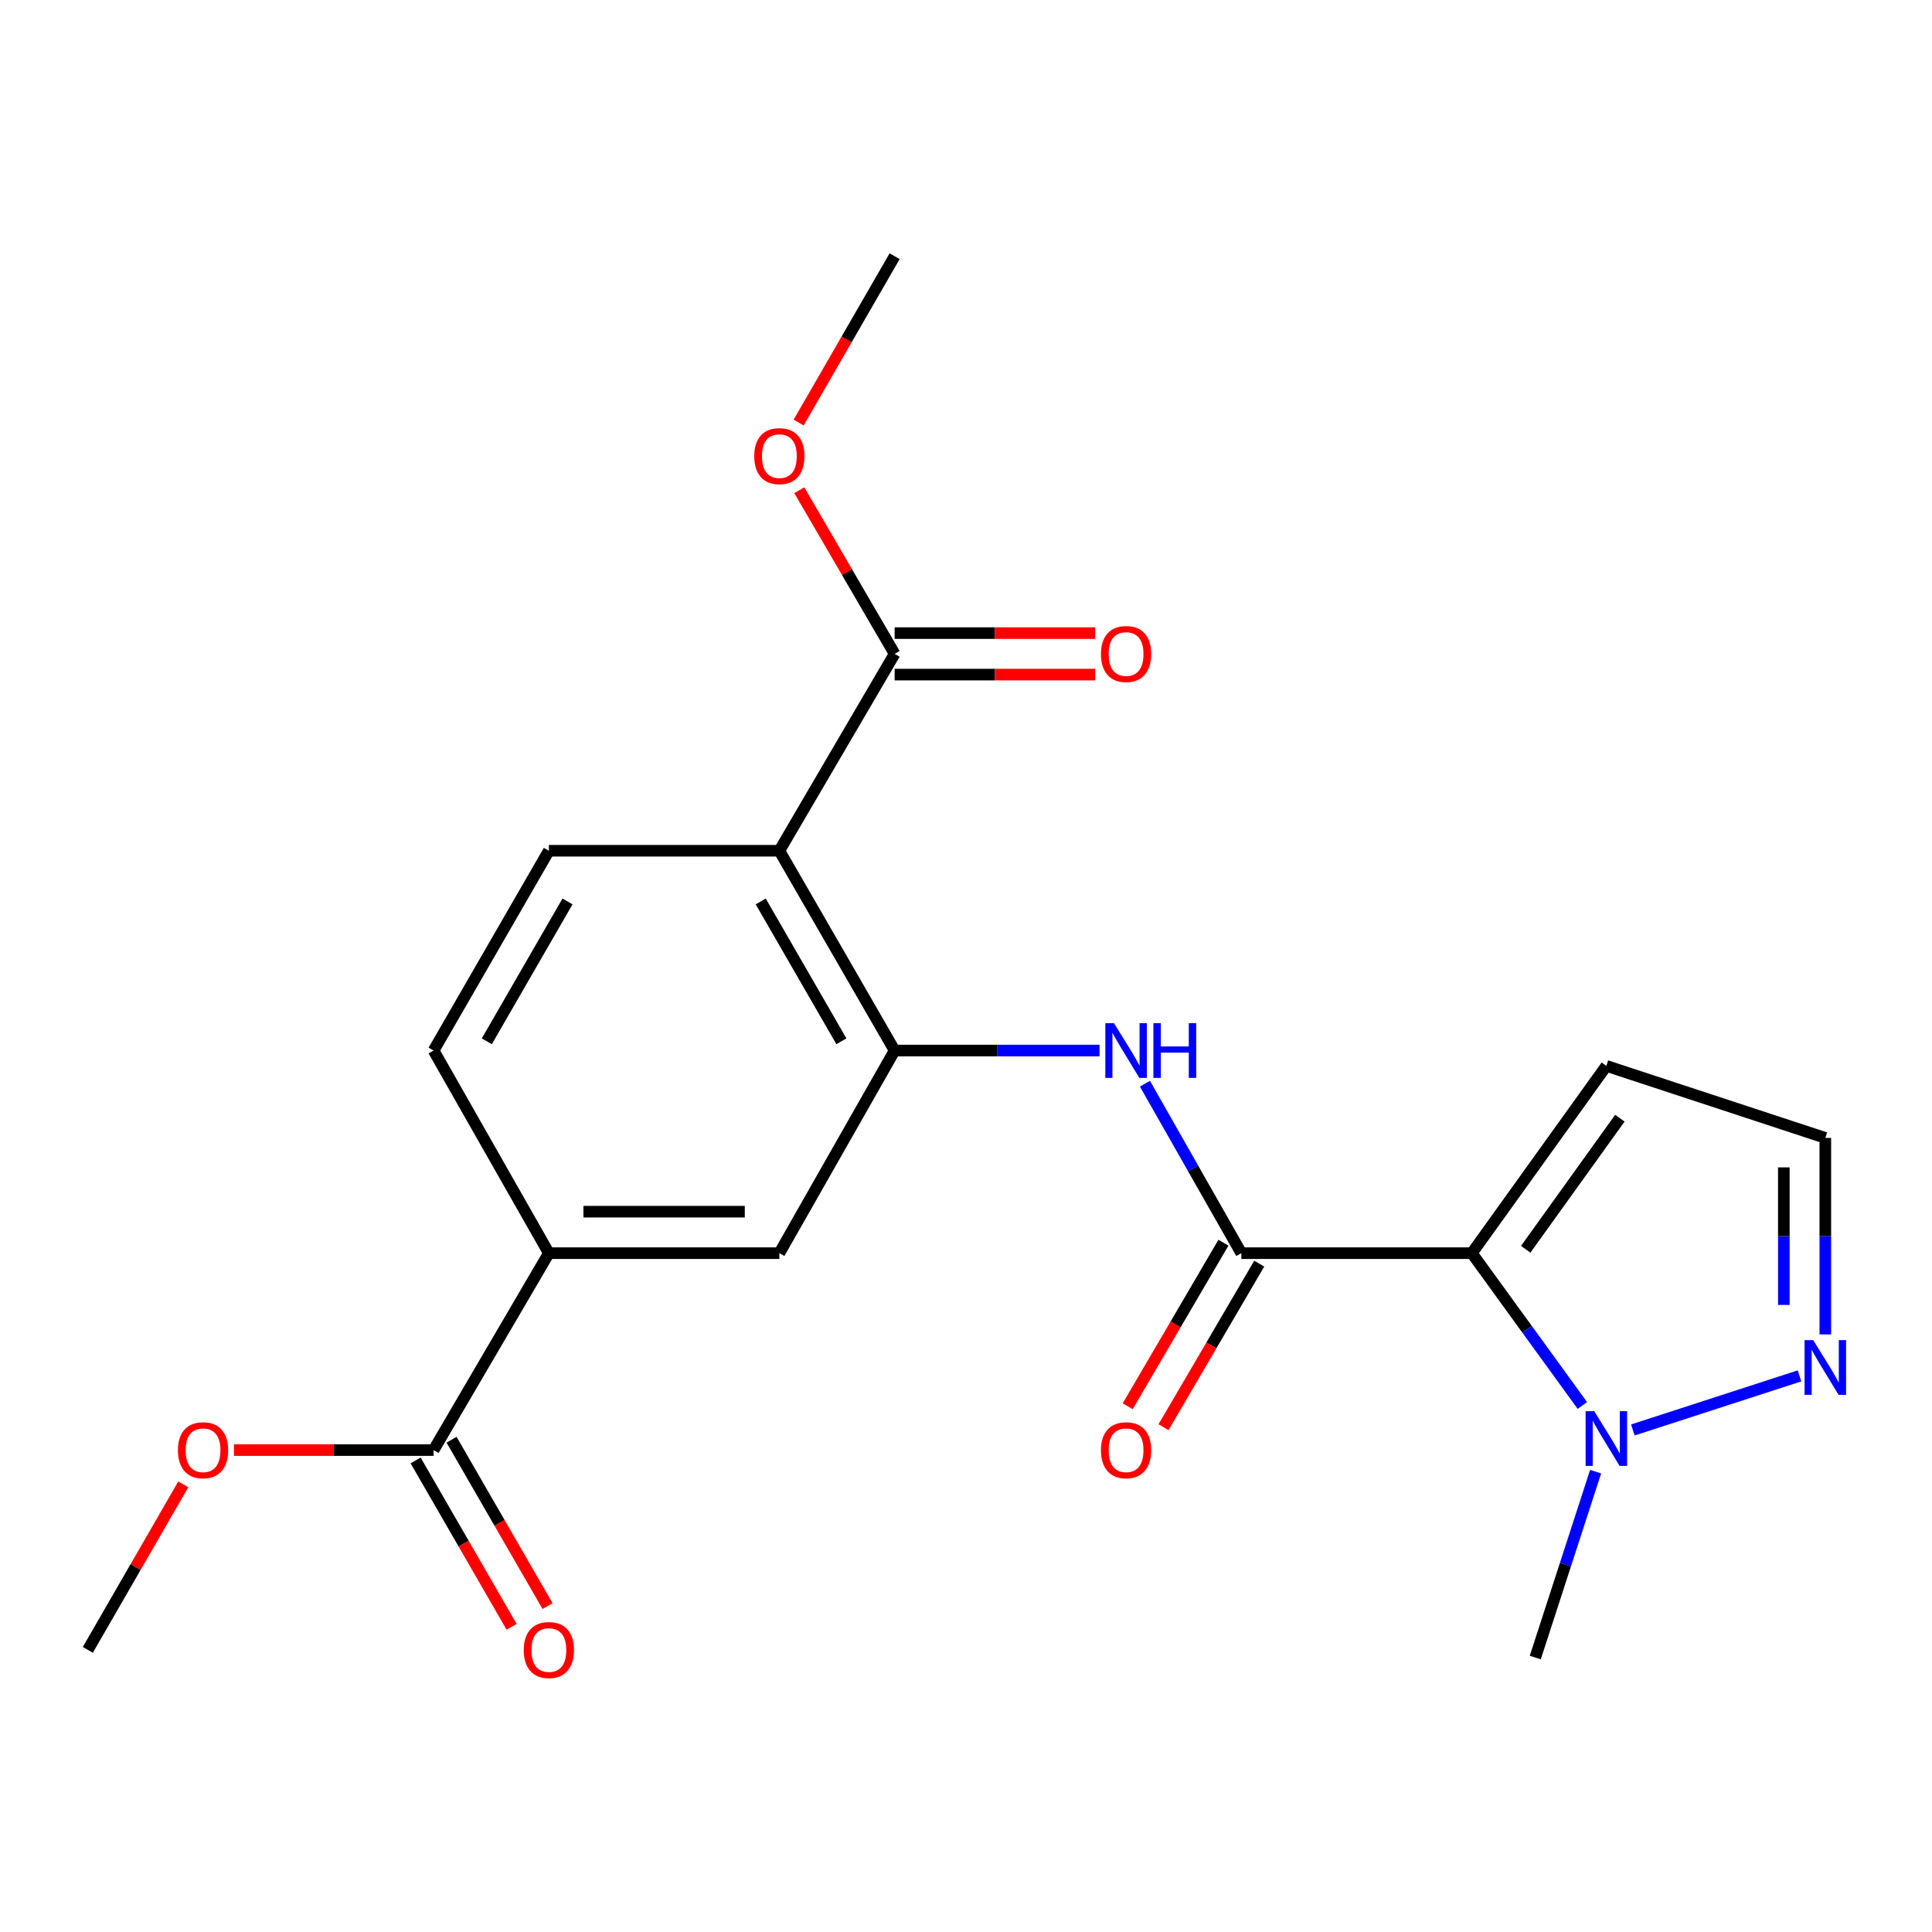 <?xml version='1.0' encoding='iso-8859-1'?>
<svg version='1.1' baseProfile='full'
              xmlns='http://www.w3.org/2000/svg'
                      xmlns:rdkit='http://www.rdkit.org/xml'
                      xmlns:xlink='http://www.w3.org/1999/xlink'
                  xml:space='preserve'
width='1000px' height='1000px' viewBox='0 0 1000 1000'>
<!-- END OF HEADER -->
<rect style='opacity:1.0;fill:#FFFFFF;stroke:none' width='1000' height='1000' x='0' y='0'> </rect>
<path class='bond-0' d='M 761.828,648.637 L 642.514,648.637' style='fill:none;fill-rule:evenodd;stroke:#000000;stroke-width:6px;stroke-linecap:butt;stroke-linejoin:miter;stroke-opacity:1' />
<path class='bond-3' d='M 761.828,648.637 L 790.425,688.054' style='fill:none;fill-rule:evenodd;stroke:#000000;stroke-width:6px;stroke-linecap:butt;stroke-linejoin:miter;stroke-opacity:1' />
<path class='bond-3' d='M 790.425,688.054 L 819.022,727.47' style='fill:none;fill-rule:evenodd;stroke:#0000FF;stroke-width:6px;stroke-linecap:butt;stroke-linejoin:miter;stroke-opacity:1' />
<path class='bond-7' d='M 761.828,648.637 L 831.445,551.702' style='fill:none;fill-rule:evenodd;stroke:#000000;stroke-width:6px;stroke-linecap:butt;stroke-linejoin:miter;stroke-opacity:1' />
<path class='bond-7' d='M 789.711,646.622 L 838.443,578.768' style='fill:none;fill-rule:evenodd;stroke:#000000;stroke-width:6px;stroke-linecap:butt;stroke-linejoin:miter;stroke-opacity:1' />
<path class='bond-4' d='M 642.514,648.637 L 617.57,604.786' style='fill:none;fill-rule:evenodd;stroke:#000000;stroke-width:6px;stroke-linecap:butt;stroke-linejoin:miter;stroke-opacity:1' />
<path class='bond-4' d='M 617.57,604.786 L 592.627,560.934' style='fill:none;fill-rule:evenodd;stroke:#0000FF;stroke-width:6px;stroke-linecap:butt;stroke-linejoin:miter;stroke-opacity:1' />
<path class='bond-13' d='M 633.248,643.214 L 608.475,685.538' style='fill:none;fill-rule:evenodd;stroke:#000000;stroke-width:6px;stroke-linecap:butt;stroke-linejoin:miter;stroke-opacity:1' />
<path class='bond-13' d='M 608.475,685.538 L 583.701,727.863' style='fill:none;fill-rule:evenodd;stroke:#FF0000;stroke-width:6px;stroke-linecap:butt;stroke-linejoin:miter;stroke-opacity:1' />
<path class='bond-13' d='M 651.779,654.061 L 627.006,696.385' style='fill:none;fill-rule:evenodd;stroke:#000000;stroke-width:6px;stroke-linecap:butt;stroke-linejoin:miter;stroke-opacity:1' />
<path class='bond-13' d='M 627.006,696.385 L 602.232,738.71' style='fill:none;fill-rule:evenodd;stroke:#FF0000;stroke-width:6px;stroke-linecap:butt;stroke-linejoin:miter;stroke-opacity:1' />
<path class='bond-1' d='M 403.397,440.345 L 463.054,543.757' style='fill:none;fill-rule:evenodd;stroke:#000000;stroke-width:6px;stroke-linecap:butt;stroke-linejoin:miter;stroke-opacity:1' />
<path class='bond-1' d='M 393.746,466.586 L 435.506,538.975' style='fill:none;fill-rule:evenodd;stroke:#000000;stroke-width:6px;stroke-linecap:butt;stroke-linejoin:miter;stroke-opacity:1' />
<path class='bond-6' d='M 403.397,440.345 L 463.054,338.435' style='fill:none;fill-rule:evenodd;stroke:#000000;stroke-width:6px;stroke-linecap:butt;stroke-linejoin:miter;stroke-opacity:1' />
<path class='bond-11' d='M 403.397,440.345 L 284.094,440.345' style='fill:none;fill-rule:evenodd;stroke:#000000;stroke-width:6px;stroke-linecap:butt;stroke-linejoin:miter;stroke-opacity:1' />
<path class='bond-2' d='M 463.054,543.757 L 516.088,543.757' style='fill:none;fill-rule:evenodd;stroke:#000000;stroke-width:6px;stroke-linecap:butt;stroke-linejoin:miter;stroke-opacity:1' />
<path class='bond-2' d='M 516.088,543.757 L 569.122,543.757' style='fill:none;fill-rule:evenodd;stroke:#0000FF;stroke-width:6px;stroke-linecap:butt;stroke-linejoin:miter;stroke-opacity:1' />
<path class='bond-10' d='M 463.054,543.757 L 403.397,648.637' style='fill:none;fill-rule:evenodd;stroke:#000000;stroke-width:6px;stroke-linecap:butt;stroke-linejoin:miter;stroke-opacity:1' />
<path class='bond-5' d='M 845.164,740.143 L 931.425,712.152' style='fill:none;fill-rule:evenodd;stroke:#0000FF;stroke-width:6px;stroke-linecap:butt;stroke-linejoin:miter;stroke-opacity:1' />
<path class='bond-19' d='M 825.883,761.734 L 810.269,809.839' style='fill:none;fill-rule:evenodd;stroke:#0000FF;stroke-width:6px;stroke-linecap:butt;stroke-linejoin:miter;stroke-opacity:1' />
<path class='bond-19' d='M 810.269,809.839 L 794.656,857.944' style='fill:none;fill-rule:evenodd;stroke:#000000;stroke-width:6px;stroke-linecap:butt;stroke-linejoin:miter;stroke-opacity:1' />
<path class='bond-22' d='M 944.783,690.686 L 944.783,639.833' style='fill:none;fill-rule:evenodd;stroke:#0000FF;stroke-width:6px;stroke-linecap:butt;stroke-linejoin:miter;stroke-opacity:1' />
<path class='bond-22' d='M 944.783,639.833 L 944.783,588.98' style='fill:none;fill-rule:evenodd;stroke:#000000;stroke-width:6px;stroke-linecap:butt;stroke-linejoin:miter;stroke-opacity:1' />
<path class='bond-22' d='M 923.311,675.43 L 923.311,639.833' style='fill:none;fill-rule:evenodd;stroke:#0000FF;stroke-width:6px;stroke-linecap:butt;stroke-linejoin:miter;stroke-opacity:1' />
<path class='bond-22' d='M 923.311,639.833 L 923.311,604.236' style='fill:none;fill-rule:evenodd;stroke:#000000;stroke-width:6px;stroke-linecap:butt;stroke-linejoin:miter;stroke-opacity:1' />
<path class='bond-15' d='M 463.054,349.171 L 514.958,349.171' style='fill:none;fill-rule:evenodd;stroke:#000000;stroke-width:6px;stroke-linecap:butt;stroke-linejoin:miter;stroke-opacity:1' />
<path class='bond-15' d='M 514.958,349.171 L 566.862,349.171' style='fill:none;fill-rule:evenodd;stroke:#FF0000;stroke-width:6px;stroke-linecap:butt;stroke-linejoin:miter;stroke-opacity:1' />
<path class='bond-15' d='M 463.054,327.699 L 514.958,327.699' style='fill:none;fill-rule:evenodd;stroke:#000000;stroke-width:6px;stroke-linecap:butt;stroke-linejoin:miter;stroke-opacity:1' />
<path class='bond-15' d='M 514.958,327.699 L 566.862,327.699' style='fill:none;fill-rule:evenodd;stroke:#FF0000;stroke-width:6px;stroke-linecap:butt;stroke-linejoin:miter;stroke-opacity:1' />
<path class='bond-17' d='M 463.054,338.435 L 438.387,296.086' style='fill:none;fill-rule:evenodd;stroke:#000000;stroke-width:6px;stroke-linecap:butt;stroke-linejoin:miter;stroke-opacity:1' />
<path class='bond-17' d='M 438.387,296.086 L 413.72,253.736' style='fill:none;fill-rule:evenodd;stroke:#FF0000;stroke-width:6px;stroke-linecap:butt;stroke-linejoin:miter;stroke-opacity:1' />
<path class='bond-12' d='M 831.445,551.702 L 944.783,588.98' style='fill:none;fill-rule:evenodd;stroke:#000000;stroke-width:6px;stroke-linecap:butt;stroke-linejoin:miter;stroke-opacity:1' />
<path class='bond-8' d='M 224.426,750.559 L 284.094,648.637' style='fill:none;fill-rule:evenodd;stroke:#000000;stroke-width:6px;stroke-linecap:butt;stroke-linejoin:miter;stroke-opacity:1' />
<path class='bond-16' d='M 215.126,755.924 L 239.968,798.978' style='fill:none;fill-rule:evenodd;stroke:#000000;stroke-width:6px;stroke-linecap:butt;stroke-linejoin:miter;stroke-opacity:1' />
<path class='bond-16' d='M 239.968,798.978 L 264.81,842.032' style='fill:none;fill-rule:evenodd;stroke:#FF0000;stroke-width:6px;stroke-linecap:butt;stroke-linejoin:miter;stroke-opacity:1' />
<path class='bond-16' d='M 233.725,745.193 L 258.567,788.247' style='fill:none;fill-rule:evenodd;stroke:#000000;stroke-width:6px;stroke-linecap:butt;stroke-linejoin:miter;stroke-opacity:1' />
<path class='bond-16' d='M 258.567,788.247 L 283.409,831.301' style='fill:none;fill-rule:evenodd;stroke:#FF0000;stroke-width:6px;stroke-linecap:butt;stroke-linejoin:miter;stroke-opacity:1' />
<path class='bond-18' d='M 224.426,750.559 L 172.754,750.559' style='fill:none;fill-rule:evenodd;stroke:#000000;stroke-width:6px;stroke-linecap:butt;stroke-linejoin:miter;stroke-opacity:1' />
<path class='bond-18' d='M 172.754,750.559 L 121.083,750.559' style='fill:none;fill-rule:evenodd;stroke:#FF0000;stroke-width:6px;stroke-linecap:butt;stroke-linejoin:miter;stroke-opacity:1' />
<path class='bond-9' d='M 284.094,648.637 L 403.397,648.637' style='fill:none;fill-rule:evenodd;stroke:#000000;stroke-width:6px;stroke-linecap:butt;stroke-linejoin:miter;stroke-opacity:1' />
<path class='bond-9' d='M 301.99,627.165 L 385.501,627.165' style='fill:none;fill-rule:evenodd;stroke:#000000;stroke-width:6px;stroke-linecap:butt;stroke-linejoin:miter;stroke-opacity:1' />
<path class='bond-14' d='M 284.094,648.637 L 224.426,543.757' style='fill:none;fill-rule:evenodd;stroke:#000000;stroke-width:6px;stroke-linecap:butt;stroke-linejoin:miter;stroke-opacity:1' />
<path class='bond-23' d='M 284.094,440.345 L 224.426,543.757' style='fill:none;fill-rule:evenodd;stroke:#000000;stroke-width:6px;stroke-linecap:butt;stroke-linejoin:miter;stroke-opacity:1' />
<path class='bond-23' d='M 293.742,466.588 L 251.974,538.977' style='fill:none;fill-rule:evenodd;stroke:#000000;stroke-width:6px;stroke-linecap:butt;stroke-linejoin:miter;stroke-opacity:1' />
<path class='bond-20' d='M 413.38,218.708 L 438.217,175.66' style='fill:none;fill-rule:evenodd;stroke:#FF0000;stroke-width:6px;stroke-linecap:butt;stroke-linejoin:miter;stroke-opacity:1' />
<path class='bond-20' d='M 438.217,175.66 L 463.054,132.612' style='fill:none;fill-rule:evenodd;stroke:#000000;stroke-width:6px;stroke-linecap:butt;stroke-linejoin:miter;stroke-opacity:1' />
<path class='bond-21' d='M 94.865,768.303 L 70.16,811.137' style='fill:none;fill-rule:evenodd;stroke:#FF0000;stroke-width:6px;stroke-linecap:butt;stroke-linejoin:miter;stroke-opacity:1' />
<path class='bond-21' d='M 70.16,811.137 L 45.455,853.971' style='fill:none;fill-rule:evenodd;stroke:#000000;stroke-width:6px;stroke-linecap:butt;stroke-linejoin:miter;stroke-opacity:1' />
<path  class='atom-4' d='M 825.185 730.434
L 834.465 745.434
Q 835.385 746.914, 836.865 749.594
Q 838.345 752.274, 838.425 752.434
L 838.425 730.434
L 842.185 730.434
L 842.185 758.754
L 838.305 758.754
L 828.345 742.354
Q 827.185 740.434, 825.945 738.234
Q 824.745 736.034, 824.385 735.354
L 824.385 758.754
L 820.705 758.754
L 820.705 730.434
L 825.185 730.434
' fill='#0000FF'/>
<path  class='atom-5' d='M 576.597 529.597
L 585.877 544.597
Q 586.797 546.077, 588.277 548.757
Q 589.757 551.437, 589.837 551.597
L 589.837 529.597
L 593.597 529.597
L 593.597 557.917
L 589.717 557.917
L 579.757 541.517
Q 578.597 539.597, 577.357 537.397
Q 576.157 535.197, 575.797 534.517
L 575.797 557.917
L 572.117 557.917
L 572.117 529.597
L 576.597 529.597
' fill='#0000FF'/>
<path  class='atom-5' d='M 596.997 529.597
L 600.837 529.597
L 600.837 541.637
L 615.317 541.637
L 615.317 529.597
L 619.157 529.597
L 619.157 557.917
L 615.317 557.917
L 615.317 544.837
L 600.837 544.837
L 600.837 557.917
L 596.997 557.917
L 596.997 529.597
' fill='#0000FF'/>
<path  class='atom-6' d='M 938.523 693.657
L 947.803 708.657
Q 948.723 710.137, 950.203 712.817
Q 951.683 715.497, 951.763 715.657
L 951.763 693.657
L 955.523 693.657
L 955.523 721.977
L 951.643 721.977
L 941.683 705.577
Q 940.523 703.657, 939.283 701.457
Q 938.083 699.257, 937.723 698.577
L 937.723 721.977
L 934.043 721.977
L 934.043 693.657
L 938.523 693.657
' fill='#0000FF'/>
<path  class='atom-14' d='M 569.857 750.639
Q 569.857 743.839, 573.217 740.039
Q 576.577 736.239, 582.857 736.239
Q 589.137 736.239, 592.497 740.039
Q 595.857 743.839, 595.857 750.639
Q 595.857 757.519, 592.457 761.439
Q 589.057 765.319, 582.857 765.319
Q 576.617 765.319, 573.217 761.439
Q 569.857 757.559, 569.857 750.639
M 582.857 762.119
Q 587.177 762.119, 589.497 759.239
Q 591.857 756.319, 591.857 750.639
Q 591.857 745.079, 589.497 742.279
Q 587.177 739.439, 582.857 739.439
Q 578.537 739.439, 576.177 742.239
Q 573.857 745.039, 573.857 750.639
Q 573.857 756.359, 576.177 759.239
Q 578.537 762.119, 582.857 762.119
' fill='#FF0000'/>
<path  class='atom-16' d='M 569.857 338.515
Q 569.857 331.715, 573.217 327.915
Q 576.577 324.115, 582.857 324.115
Q 589.137 324.115, 592.497 327.915
Q 595.857 331.715, 595.857 338.515
Q 595.857 345.395, 592.457 349.315
Q 589.057 353.195, 582.857 353.195
Q 576.617 353.195, 573.217 349.315
Q 569.857 345.435, 569.857 338.515
M 582.857 349.995
Q 587.177 349.995, 589.497 347.115
Q 591.857 344.195, 591.857 338.515
Q 591.857 332.955, 589.497 330.155
Q 587.177 327.315, 582.857 327.315
Q 578.537 327.315, 576.177 330.115
Q 573.857 332.915, 573.857 338.515
Q 573.857 344.235, 576.177 347.115
Q 578.537 349.995, 582.857 349.995
' fill='#FF0000'/>
<path  class='atom-17' d='M 271.094 854.051
Q 271.094 847.251, 274.454 843.451
Q 277.814 839.651, 284.094 839.651
Q 290.374 839.651, 293.734 843.451
Q 297.094 847.251, 297.094 854.051
Q 297.094 860.931, 293.694 864.851
Q 290.294 868.731, 284.094 868.731
Q 277.854 868.731, 274.454 864.851
Q 271.094 860.971, 271.094 854.051
M 284.094 865.531
Q 288.414 865.531, 290.734 862.651
Q 293.094 859.731, 293.094 854.051
Q 293.094 848.491, 290.734 845.691
Q 288.414 842.851, 284.094 842.851
Q 279.774 842.851, 277.414 845.651
Q 275.094 848.451, 275.094 854.051
Q 275.094 859.771, 277.414 862.651
Q 279.774 865.531, 284.094 865.531
' fill='#FF0000'/>
<path  class='atom-18' d='M 390.397 236.093
Q 390.397 229.293, 393.757 225.493
Q 397.117 221.693, 403.397 221.693
Q 409.677 221.693, 413.037 225.493
Q 416.397 229.293, 416.397 236.093
Q 416.397 242.973, 412.997 246.893
Q 409.597 250.773, 403.397 250.773
Q 397.157 250.773, 393.757 246.893
Q 390.397 243.013, 390.397 236.093
M 403.397 247.573
Q 407.717 247.573, 410.037 244.693
Q 412.397 241.773, 412.397 236.093
Q 412.397 230.533, 410.037 227.733
Q 407.717 224.893, 403.397 224.893
Q 399.077 224.893, 396.717 227.693
Q 394.397 230.493, 394.397 236.093
Q 394.397 241.813, 396.717 244.693
Q 399.077 247.573, 403.397 247.573
' fill='#FF0000'/>
<path  class='atom-19' d='M 92.1 750.639
Q 92.1 743.839, 95.46 740.039
Q 98.82 736.239, 105.1 736.239
Q 111.38 736.239, 114.74 740.039
Q 118.1 743.839, 118.1 750.639
Q 118.1 757.519, 114.7 761.439
Q 111.3 765.319, 105.1 765.319
Q 98.86 765.319, 95.46 761.439
Q 92.1 757.559, 92.1 750.639
M 105.1 762.119
Q 109.42 762.119, 111.74 759.239
Q 114.1 756.319, 114.1 750.639
Q 114.1 745.079, 111.74 742.279
Q 109.42 739.439, 105.1 739.439
Q 100.78 739.439, 98.42 742.239
Q 96.1 745.039, 96.1 750.639
Q 96.1 756.359, 98.42 759.239
Q 100.78 762.119, 105.1 762.119
' fill='#FF0000'/>
</svg>
